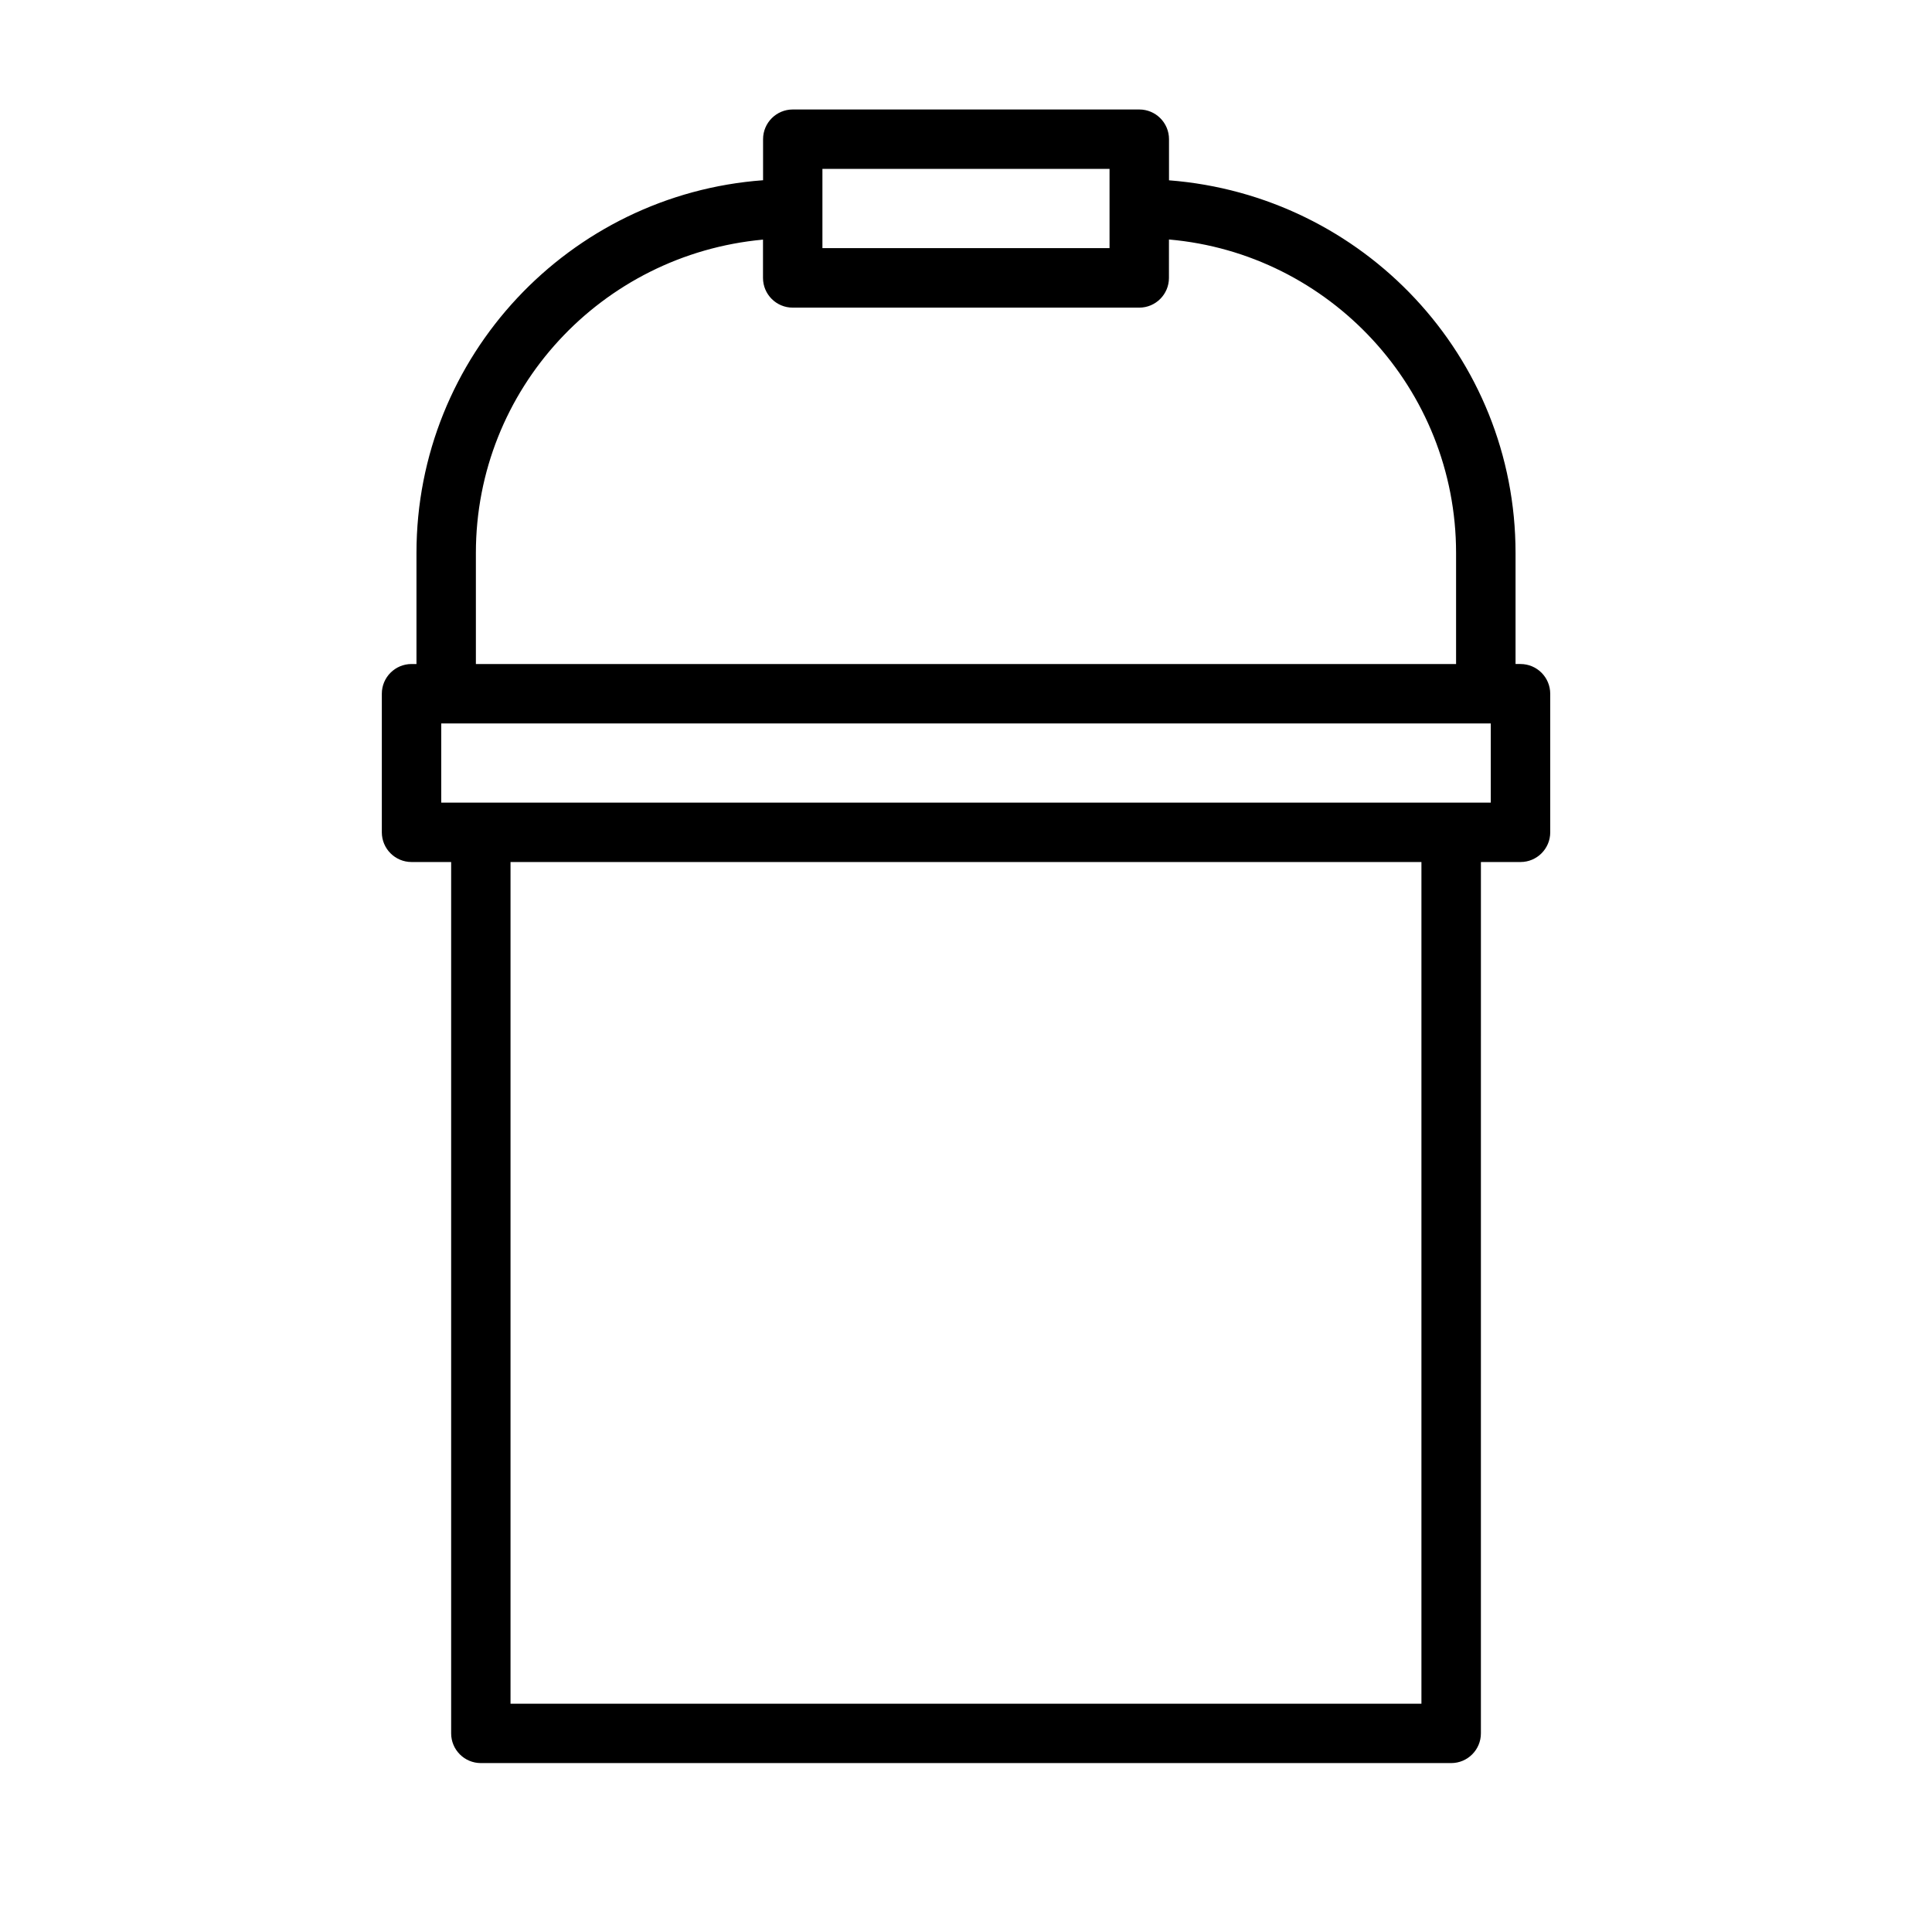 <?xml version="1.0" encoding="UTF-8"?>
<!-- Uploaded to: SVG Repo, www.svgrepo.com, Generator: SVG Repo Mixer Tools -->
<svg fill="#000000" width="800px" height="800px" version="1.1" viewBox="144 144 512 512" xmlns="http://www.w3.org/2000/svg">
 <path d="m546.94 319.97h-1.305v-29.426c0-52.051-40.32-94.762-91.836-98.762v-10.898c0-4.344-3.527-7.871-7.871-7.871h-91.836c-4.344 0-7.871 3.527-7.871 7.871v10.879c-51.281 3.766-91.852 46.574-91.852 98.781v29.426h-1.309c-4.344 0-7.871 3.527-7.871 7.871v36.73c0 4.344 3.527 7.871 7.871 7.871h10.5v230.92c0 4.344 3.527 7.871 7.871 7.871h257.15c4.344 0 7.871-3.527 7.871-7.871l0.004-230.92h10.5c4.344 0 7.871-3.527 7.871-7.871v-36.73c-0.016-4.344-3.527-7.871-7.887-7.871zm-184.99-131.21h76.09v21h-76.09zm-91.836 101.79c0-43.375 33.266-79.098 76.09-83.051v10.156c0 4.344 3.527 7.871 7.871 7.871h91.836c4.344 0 7.871-3.527 7.871-7.871l0.004-10.188c42.586 3.699 76.09 39.566 76.09 83.082v29.426h-259.76zm250.6 304.95h-241.42v-223.05h241.4v223.05zm18.359-238.79h-278.14v-20.988h278.14z"/>
</svg>